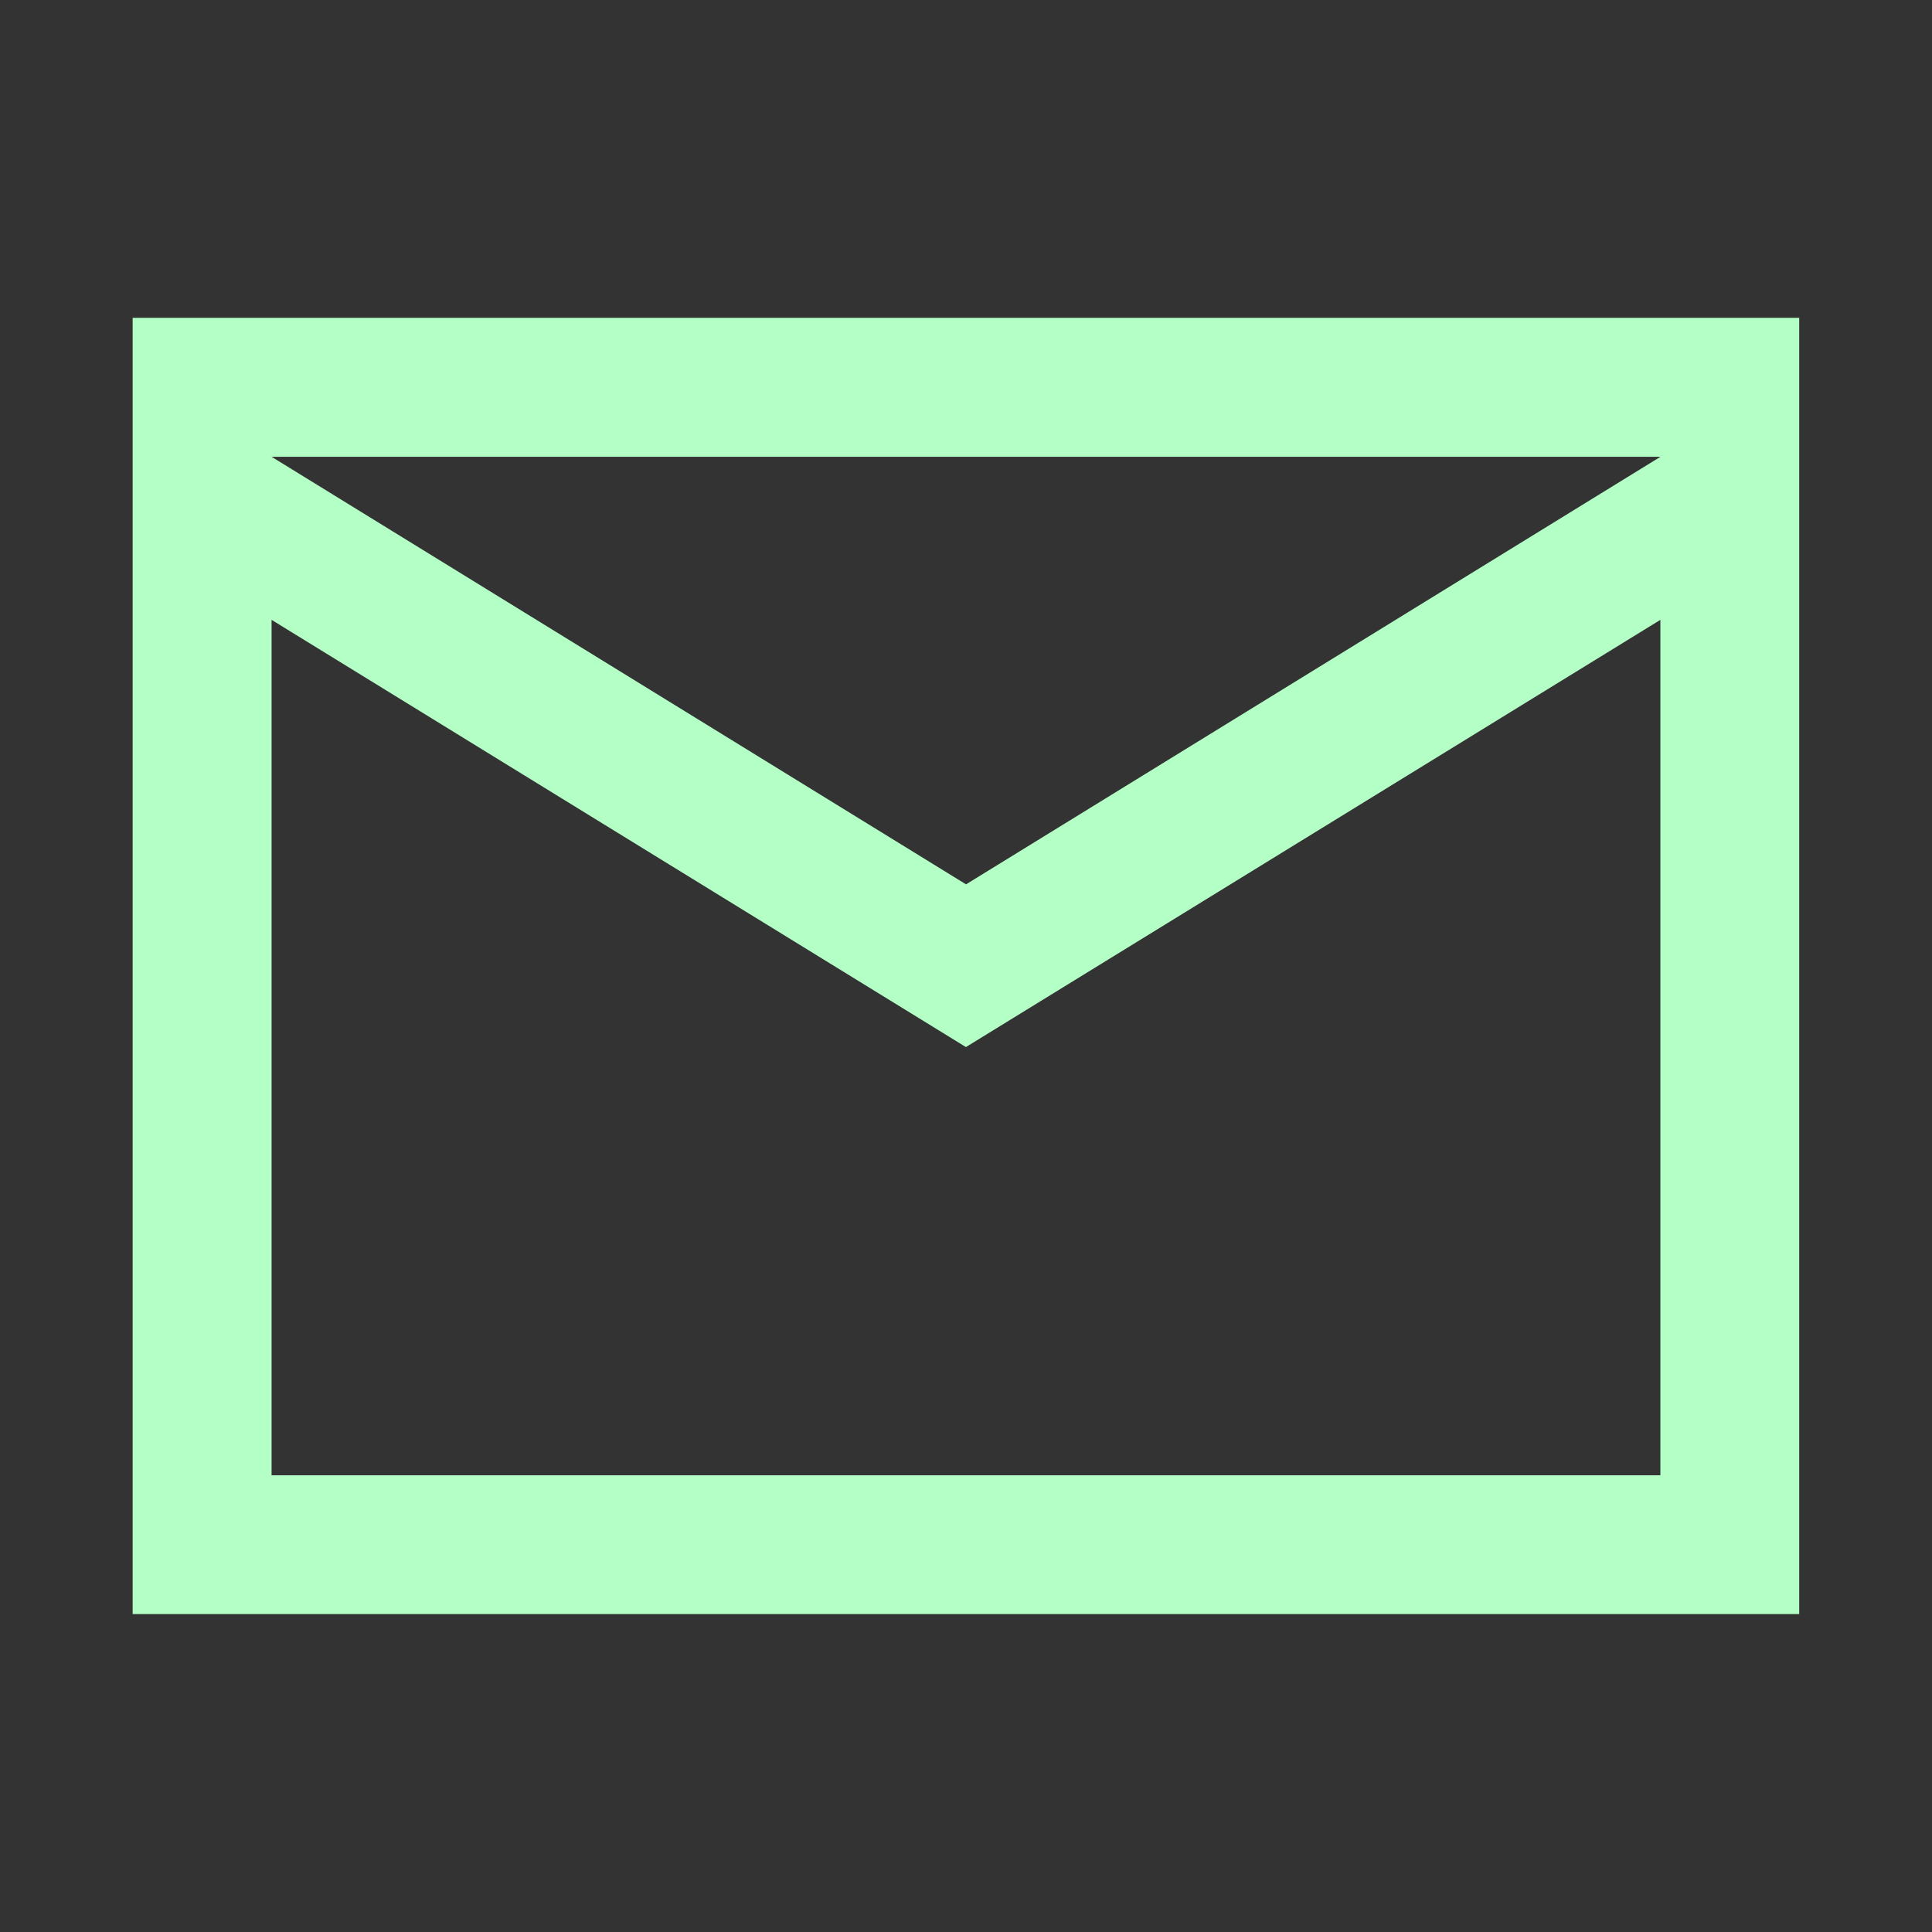 <svg version="1.1" xmlns="http://www.w3.org/2000/svg" xmlns:xlink="http://www.w3.org/1999/xlink" width="22" height="22" viewBox="0,0,256,256"><rect x="0" y="0" width="256" height="256" fill="#333333" stroke="none"/><g fill="#b4ffc5" fill-rule="evenodd" stroke="none" stroke-width="1" stroke-linecap="butt" stroke-linejoin="miter" stroke-miterlimit="10" stroke-dasharray="" stroke-dashoffset="0" font-family="none" font-weight="none" font-size="none" text-anchor="none" style="mix-blend-mode: normal"><g transform="translate(-4.962,-0.308) scale(11.636,11.636)"><path d="M1.937,3.646h18.978v14.761h-18.978zM3.519,5.228l7.908,4.869l7.908,-4.869zM3.519,7.085v9.741h15.815v-9.741l-7.908,4.865z"></path></g></g></svg>